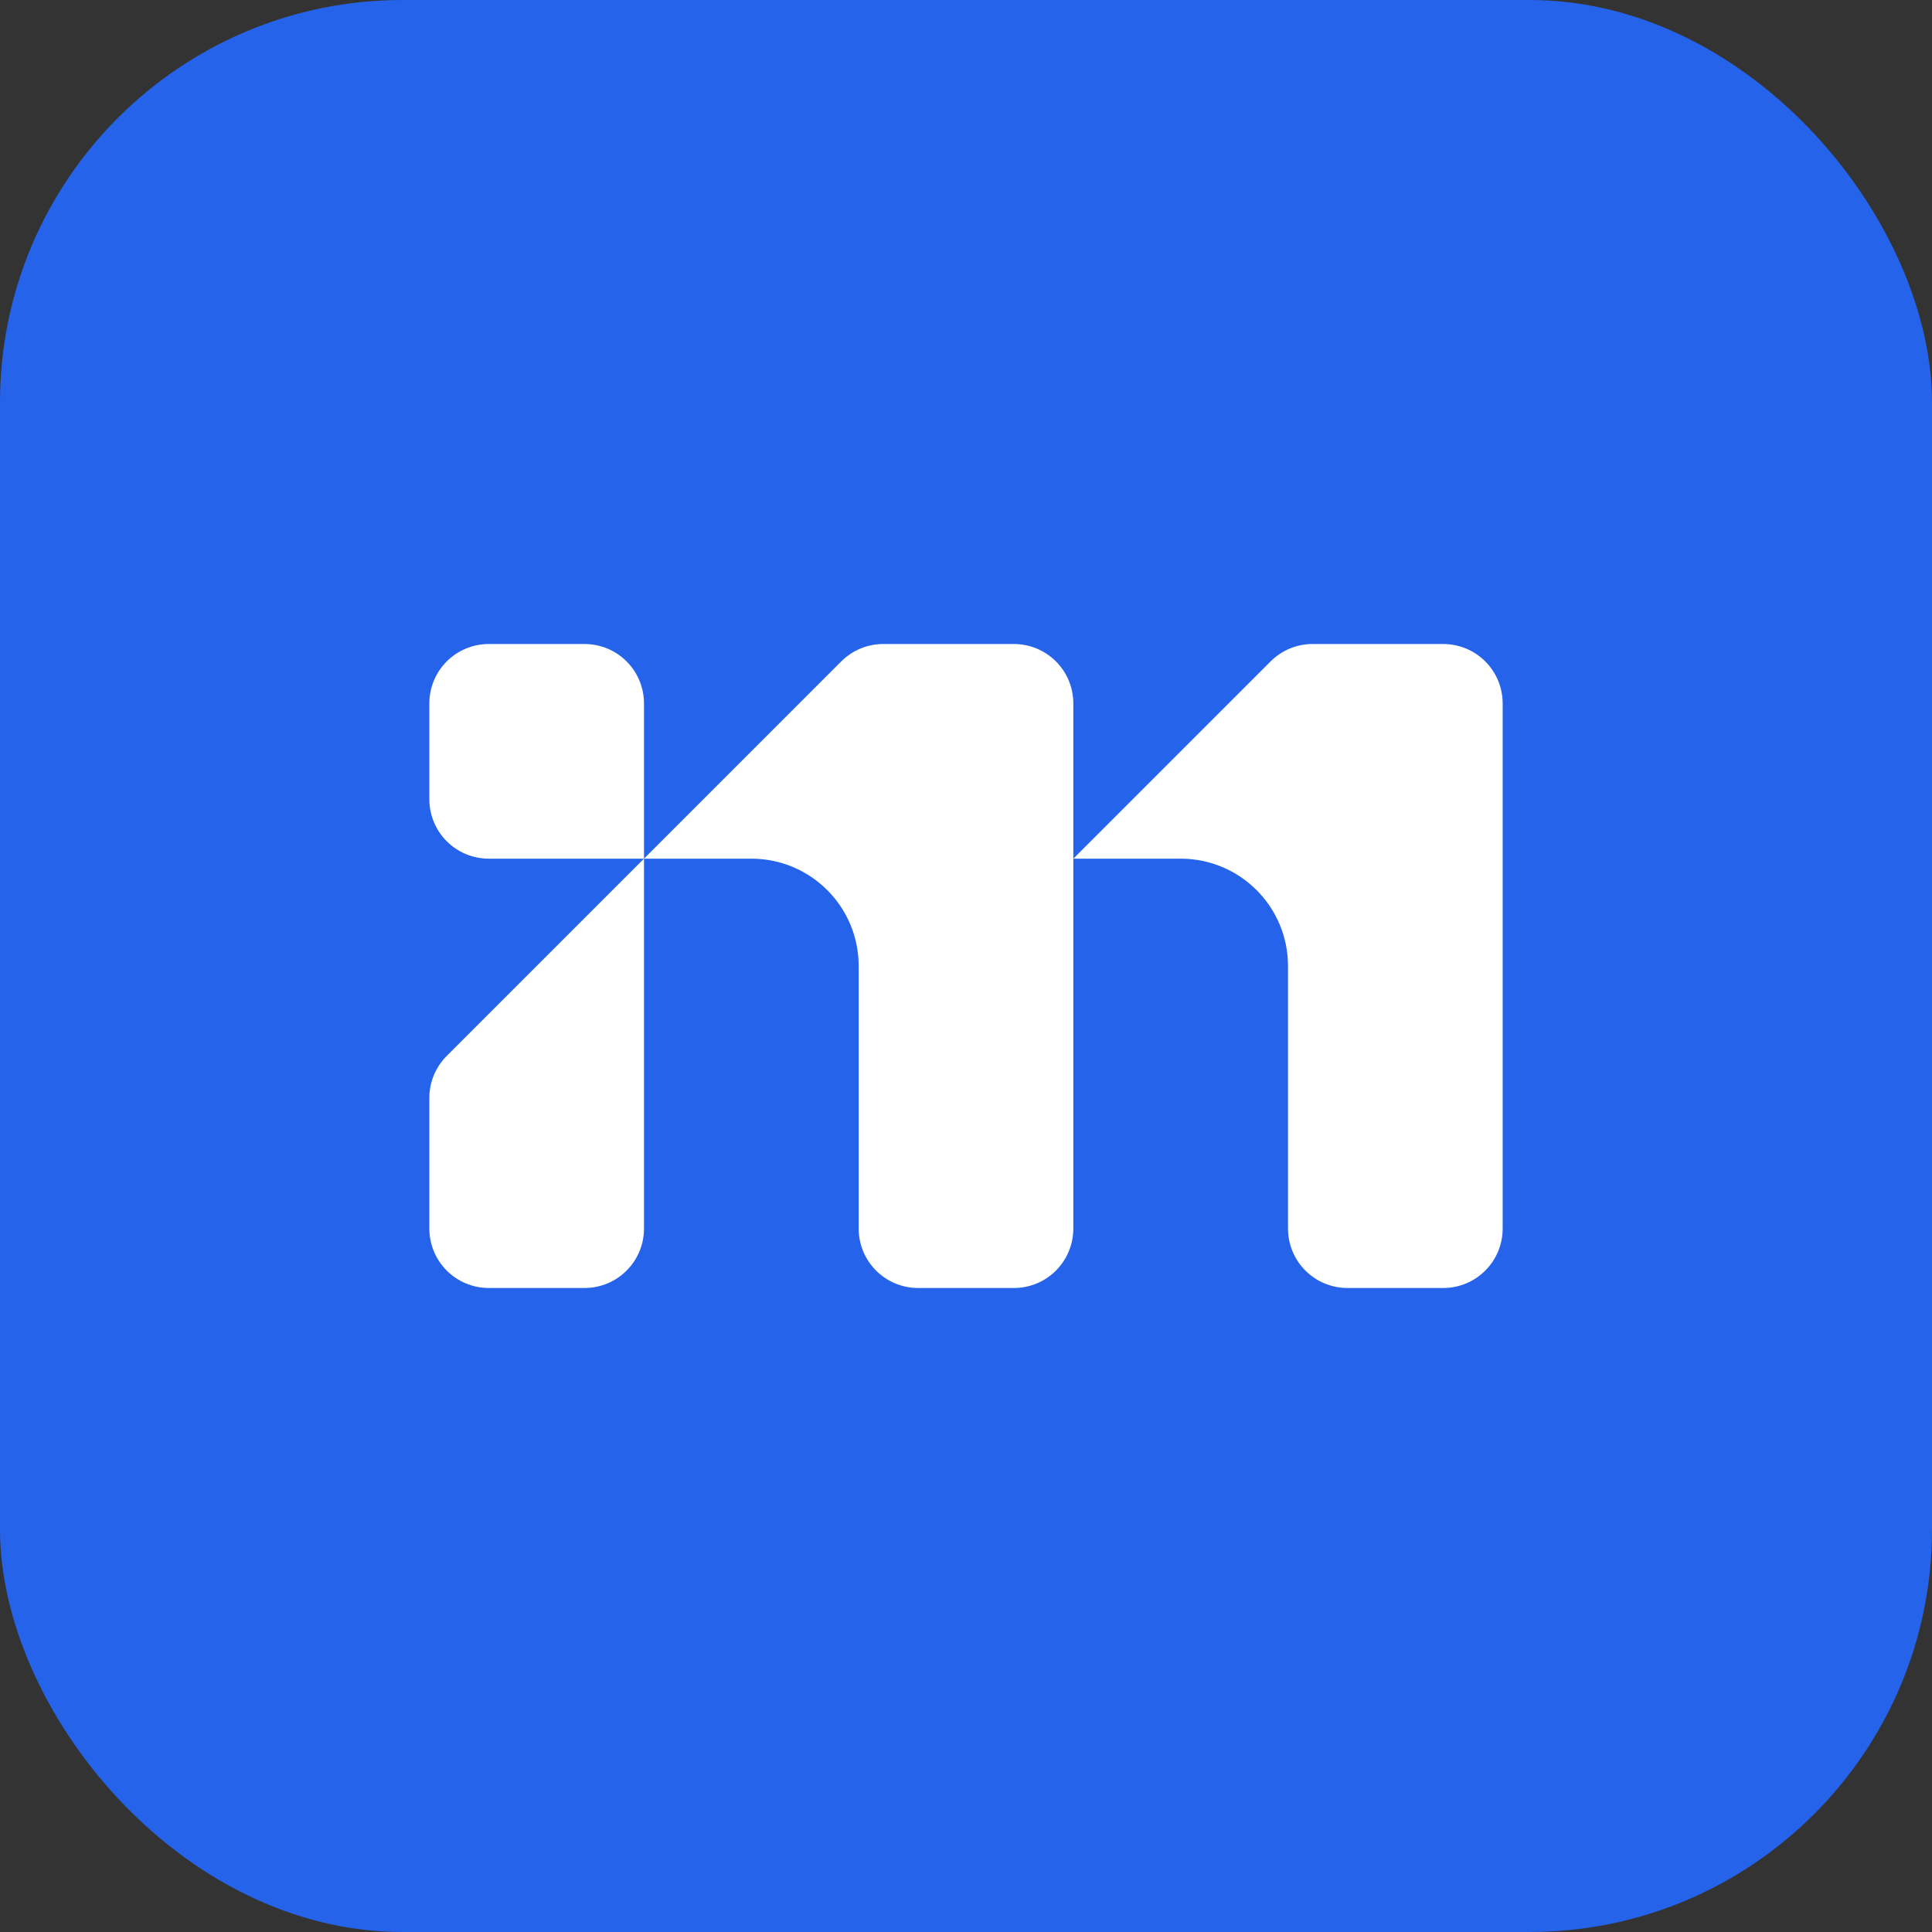 <svg xmlns="http://www.w3.org/2000/svg" id="Layer_2" data-name="Layer 2" viewBox="0 0 72 72">
  <rect x="0" y="0" width="72" height="72" fill="#333333" stroke="none"/>
  <defs>
    <style>
      .cls-1 {
        fill: #fff;
      }

      .cls-2 {
        fill: #2563eb;
      }
    </style>
  </defs>
  <g id="Layer_1-2" data-name="Layer 1">
    <g>
      <rect class="cls-2" x="0" width="72" height="72" rx="15" ry="15"/>
      <g id="Layer_1-2" data-name="Layer 1-2">
        <path class="cls-1" d="m24,32v13.78c0,1.23-.99,2.22-2.22,2.22h-3.56c-1.23,0-2.22-.99-2.22-2.22v-4.86c0-.59.23-1.15.65-1.57l7.35-7.35Z"/>
        <path class="cls-1" d="m24,26.22v5.78h-5.78c-1.23,0-2.22-.99-2.22-2.22v-3.56c0-1.23.99-2.22,2.22-2.22h3.56c1.23,0,2.22.99,2.22,2.22Z"/>
        <path class="cls-1" d="m40,26.22v19.56c0,1.23-.99,2.22-2.22,2.22h-3.56c-1.23,0-2.22-.99-2.22-2.22v-9.78c0-2.21-1.79-4-4-4h-4l7.35-7.35c.42-.42.98-.65,1.57-.65h4.86c1.23,0,2.22.99,2.22,2.22Z"/>
        <path class="cls-1" d="m56,26.22v19.56c0,1.23-.99,2.22-2.22,2.22h-3.56c-1.23,0-2.22-.99-2.22-2.22v-9.78c0-2.21-1.79-4-4-4h-4l7.35-7.35c.42-.42.98-.65,1.57-.65h4.86c1.23,0,2.22.99,2.22,2.22h0Z"/>
      </g>
    </g>
  </g>
</svg>
